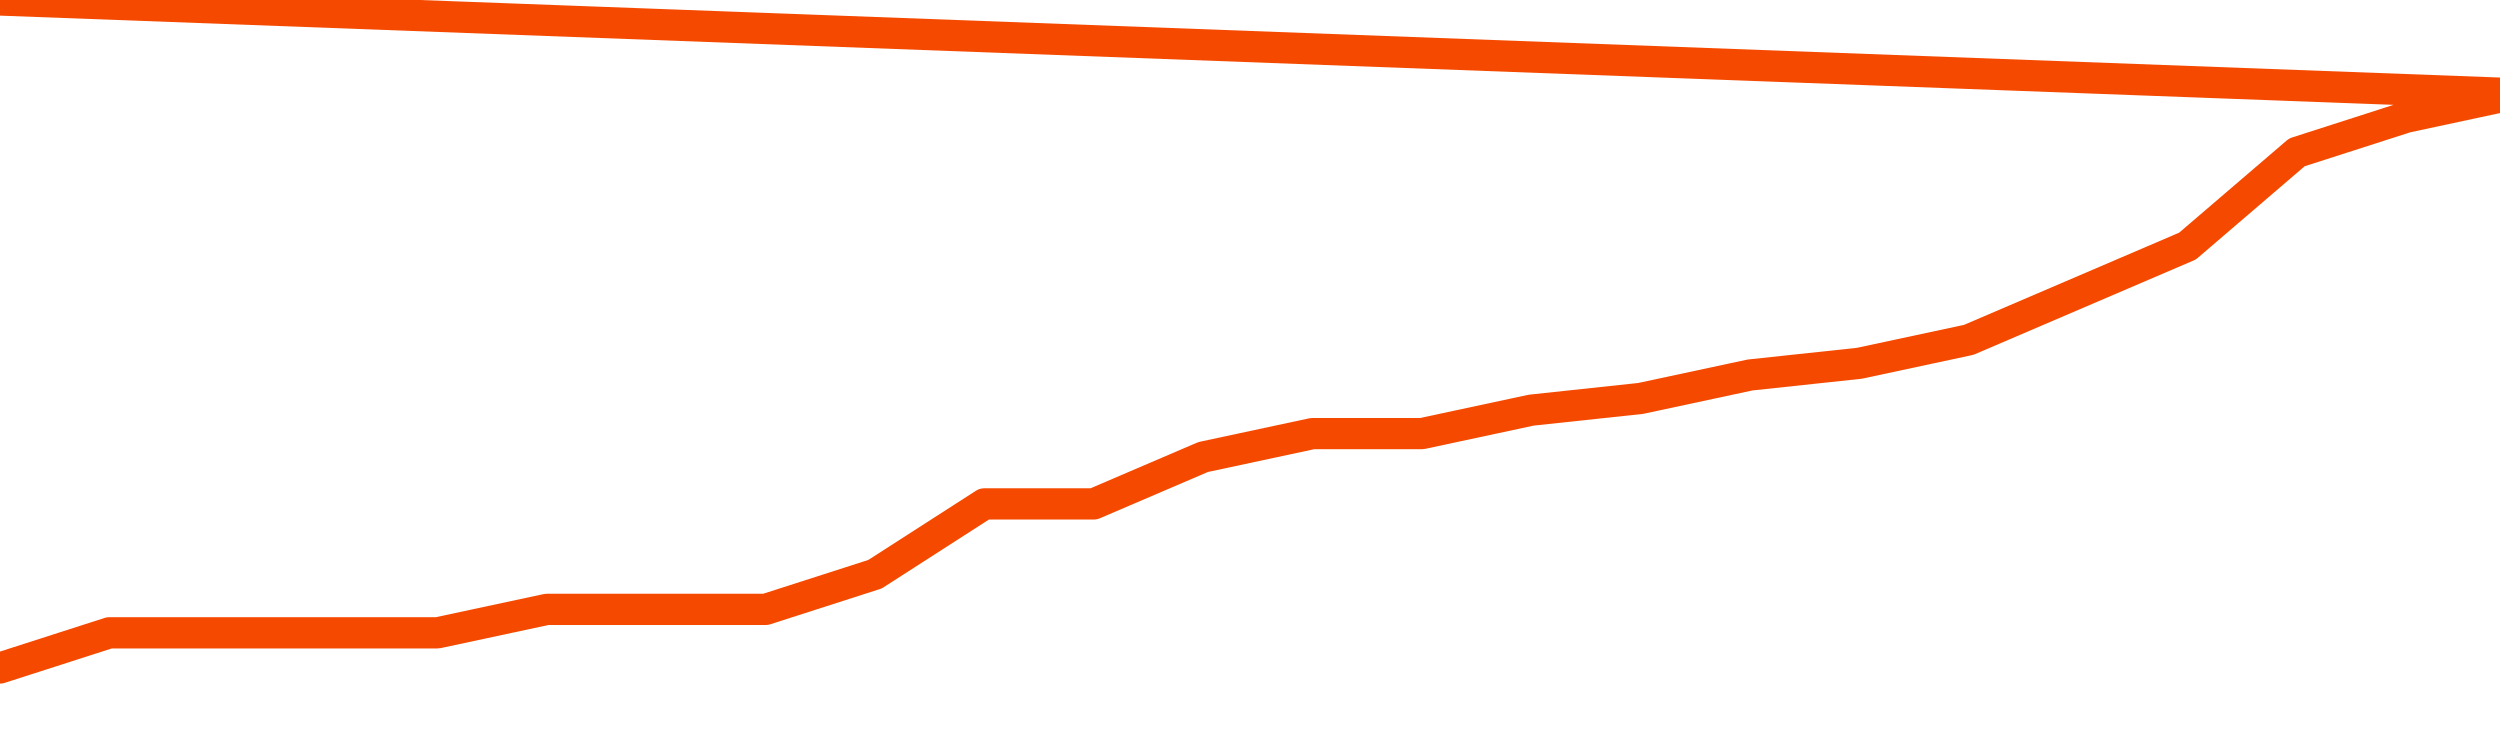       <svg
        version="1.1"
        xmlns="http://www.w3.org/2000/svg"
        width="80"
        height="24"
        viewBox="0 0 80 24">
        <path
          fill="url(#gradient)"
          fill-opacity="0.56"
          stroke="none"
          d="M 0,26 0.0,21.375 3.5,20.25 7.0,20.25 10.5,20.25 14.0,20.25 17.5,19.5 21.0,19.5 24.5,19.5 28.0,18.375 31.5,16.125 35.0,16.125 38.5,14.625 42.0,13.875 45.5,13.875 49.0,13.125 52.5,12.75 56.0,12.0 59.5,11.625 63.0,10.875 66.5,9.375 70.0,7.875 73.5,4.875 77.0,3.75 80.5,3.0 82,26 Z"
        />
        <path
          fill="none"
          stroke="#F64900"
          stroke-width="1"
          stroke-linejoin="round"
          stroke-linecap="round"
          d="M 0.0,21.375 3.5,20.25 7.0,20.25 10.5,20.25 14.0,20.25 17.5,19.5 21.0,19.5 24.5,19.5 28.0,18.375 31.5,16.125 35.0,16.125 38.5,14.625 42.0,13.875 45.5,13.875 49.0,13.125 52.5,12.75 56.0,12.0 59.5,11.625 63.0,10.875 66.5,9.375 70.0,7.875 73.5,4.875 77.0,3.75 80.5,3.0.join(' ') }"
        />
      </svg>
